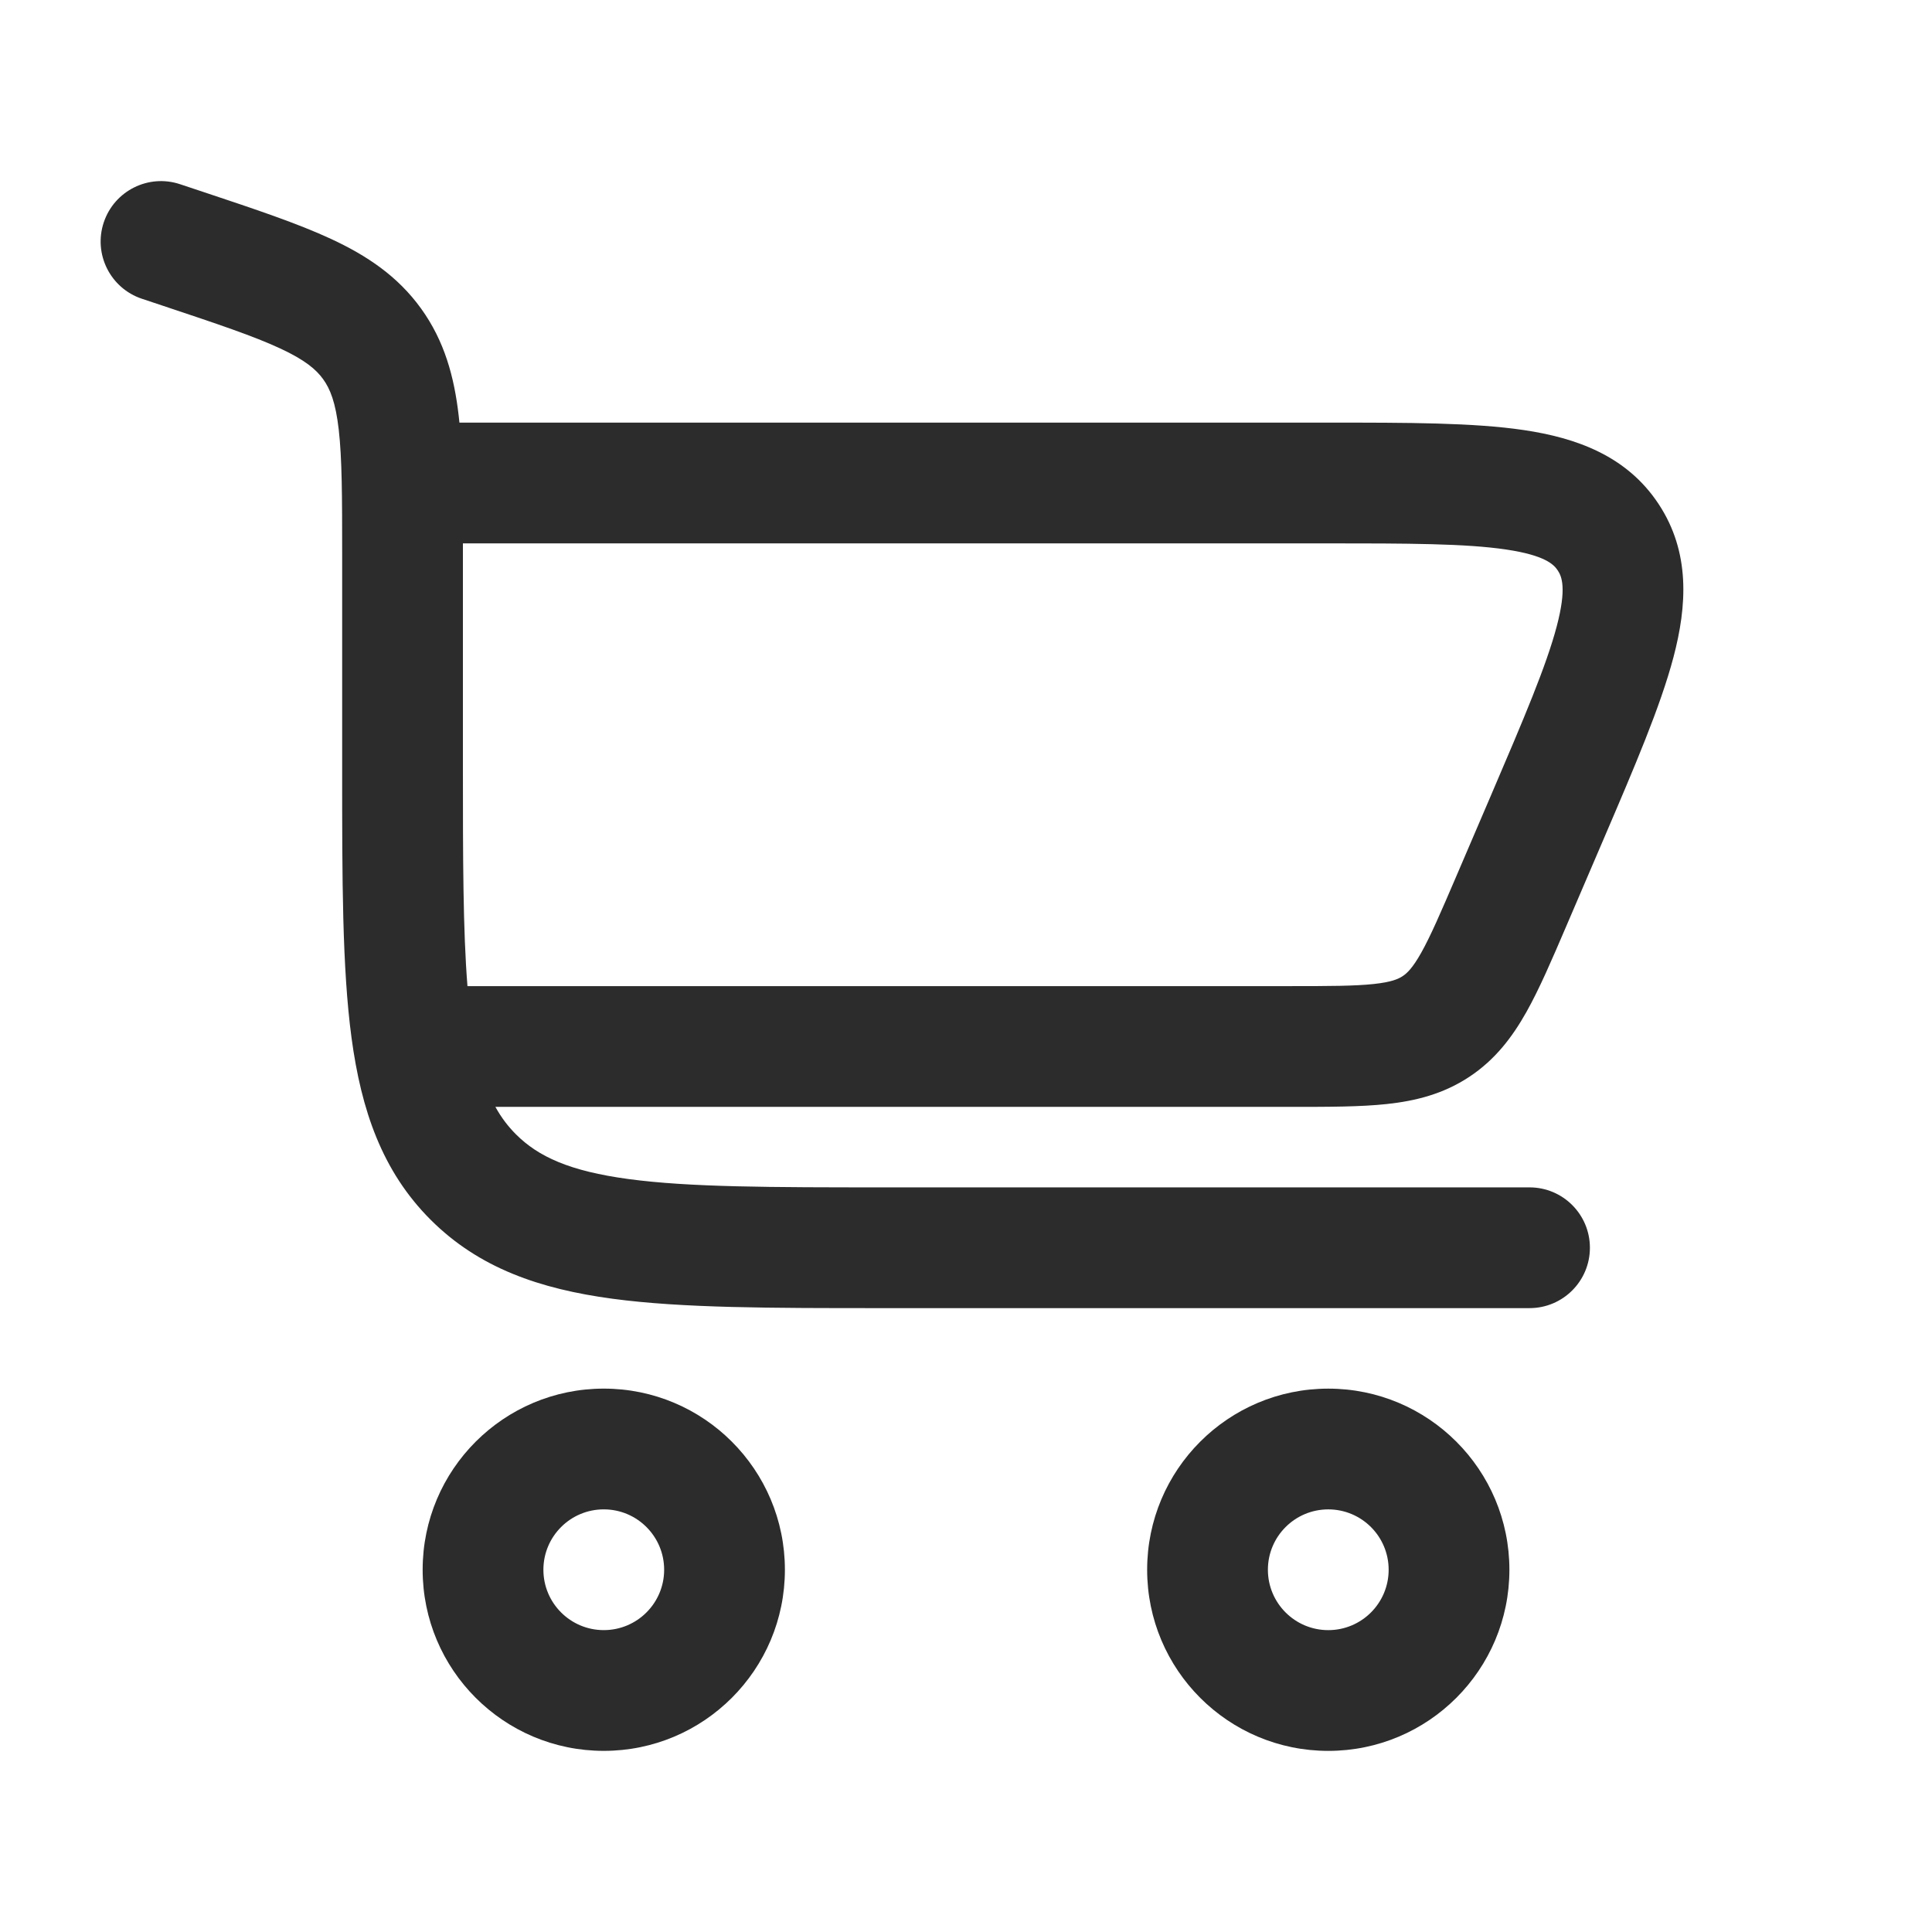 <?xml version="1.0" encoding="UTF-8"?> <svg xmlns="http://www.w3.org/2000/svg" width="118" height="118" viewBox="0 0 118 118" fill="none"><path fill-rule="evenodd" clip-rule="evenodd" d="M11.001 11.252C9.069 10.607 6.981 11.652 6.337 13.584C5.693 15.516 6.737 17.604 8.669 18.248L9.971 18.682C13.297 19.791 15.496 20.529 17.116 21.283C18.649 21.997 19.312 22.571 19.737 23.16C20.162 23.75 20.497 24.561 20.689 26.241C20.892 28.016 20.898 30.336 20.898 33.841L20.898 46.978C20.897 53.702 20.897 59.122 21.47 63.384C22.065 67.81 23.338 71.536 26.298 74.495C29.257 77.455 32.983 78.728 37.409 79.323C41.671 79.896 47.091 79.896 53.815 79.896H93.418C95.455 79.896 97.106 78.245 97.106 76.208C97.106 74.172 95.455 72.521 93.418 72.521H54.085C47.028 72.521 42.105 72.513 38.392 72.013C34.784 71.528 32.873 70.641 31.513 69.281C31.037 68.805 30.62 68.263 30.257 67.604H78.956C81.16 67.604 83.099 67.604 84.709 67.43C86.452 67.242 88.14 66.824 89.728 65.777C91.317 64.73 92.366 63.342 93.225 61.815C94.019 60.404 94.783 58.621 95.651 56.595L97.947 51.24C99.837 46.829 101.418 43.14 102.21 40.139C103.036 37.008 103.251 33.739 101.303 30.785C99.355 27.831 96.265 26.741 93.063 26.266C89.992 25.812 85.978 25.812 81.18 25.812L28.06 25.812C28.046 25.675 28.032 25.539 28.017 25.405C27.744 23.021 27.151 20.834 25.72 18.848C24.289 16.862 22.402 15.608 20.226 14.596C18.18 13.644 15.577 12.777 12.498 11.75L11.001 11.252ZM28.273 33.187C28.273 33.336 28.273 33.486 28.273 33.637L28.273 46.708C28.273 52.47 28.278 56.809 28.551 60.229H78.776C81.214 60.229 82.751 60.224 83.917 60.098C84.995 59.982 85.41 59.791 85.668 59.62C85.927 59.449 86.266 59.144 86.798 58.199C87.373 57.176 87.983 55.765 88.944 53.524L91.051 48.608C93.089 43.852 94.443 40.667 95.079 38.258C95.697 35.916 95.383 35.206 95.146 34.845C94.908 34.484 94.378 33.916 91.983 33.562C89.517 33.197 86.056 33.187 80.883 33.187H28.273Z" fill="#2C2C2C"></path><path fill-rule="evenodd" clip-rule="evenodd" d="M25.814 95.875C25.814 101.984 30.767 106.937 36.877 106.937C42.986 106.937 47.939 101.984 47.939 95.875C47.939 89.765 42.986 84.812 36.877 84.812C30.767 84.812 25.814 89.765 25.814 95.875ZM36.877 99.562C34.84 99.562 33.189 97.911 33.189 95.875C33.189 93.838 34.84 92.187 36.877 92.187C38.913 92.187 40.564 93.838 40.564 95.875C40.564 97.911 38.913 99.562 36.877 99.562Z" fill="#2C2C2C"></path><path fill-rule="evenodd" clip-rule="evenodd" d="M81.127 106.938C75.017 106.938 70.064 101.985 70.064 95.875C70.064 89.766 75.017 84.813 81.127 84.813C87.236 84.813 92.189 89.766 92.189 95.875C92.189 101.985 87.236 106.938 81.127 106.938ZM77.439 95.875C77.439 97.912 79.09 99.563 81.127 99.563C83.163 99.563 84.814 97.912 84.814 95.875C84.814 93.839 83.163 92.188 81.127 92.188C79.09 92.188 77.439 93.839 77.439 95.875Z" fill="#2C2C2C"></path></svg> 